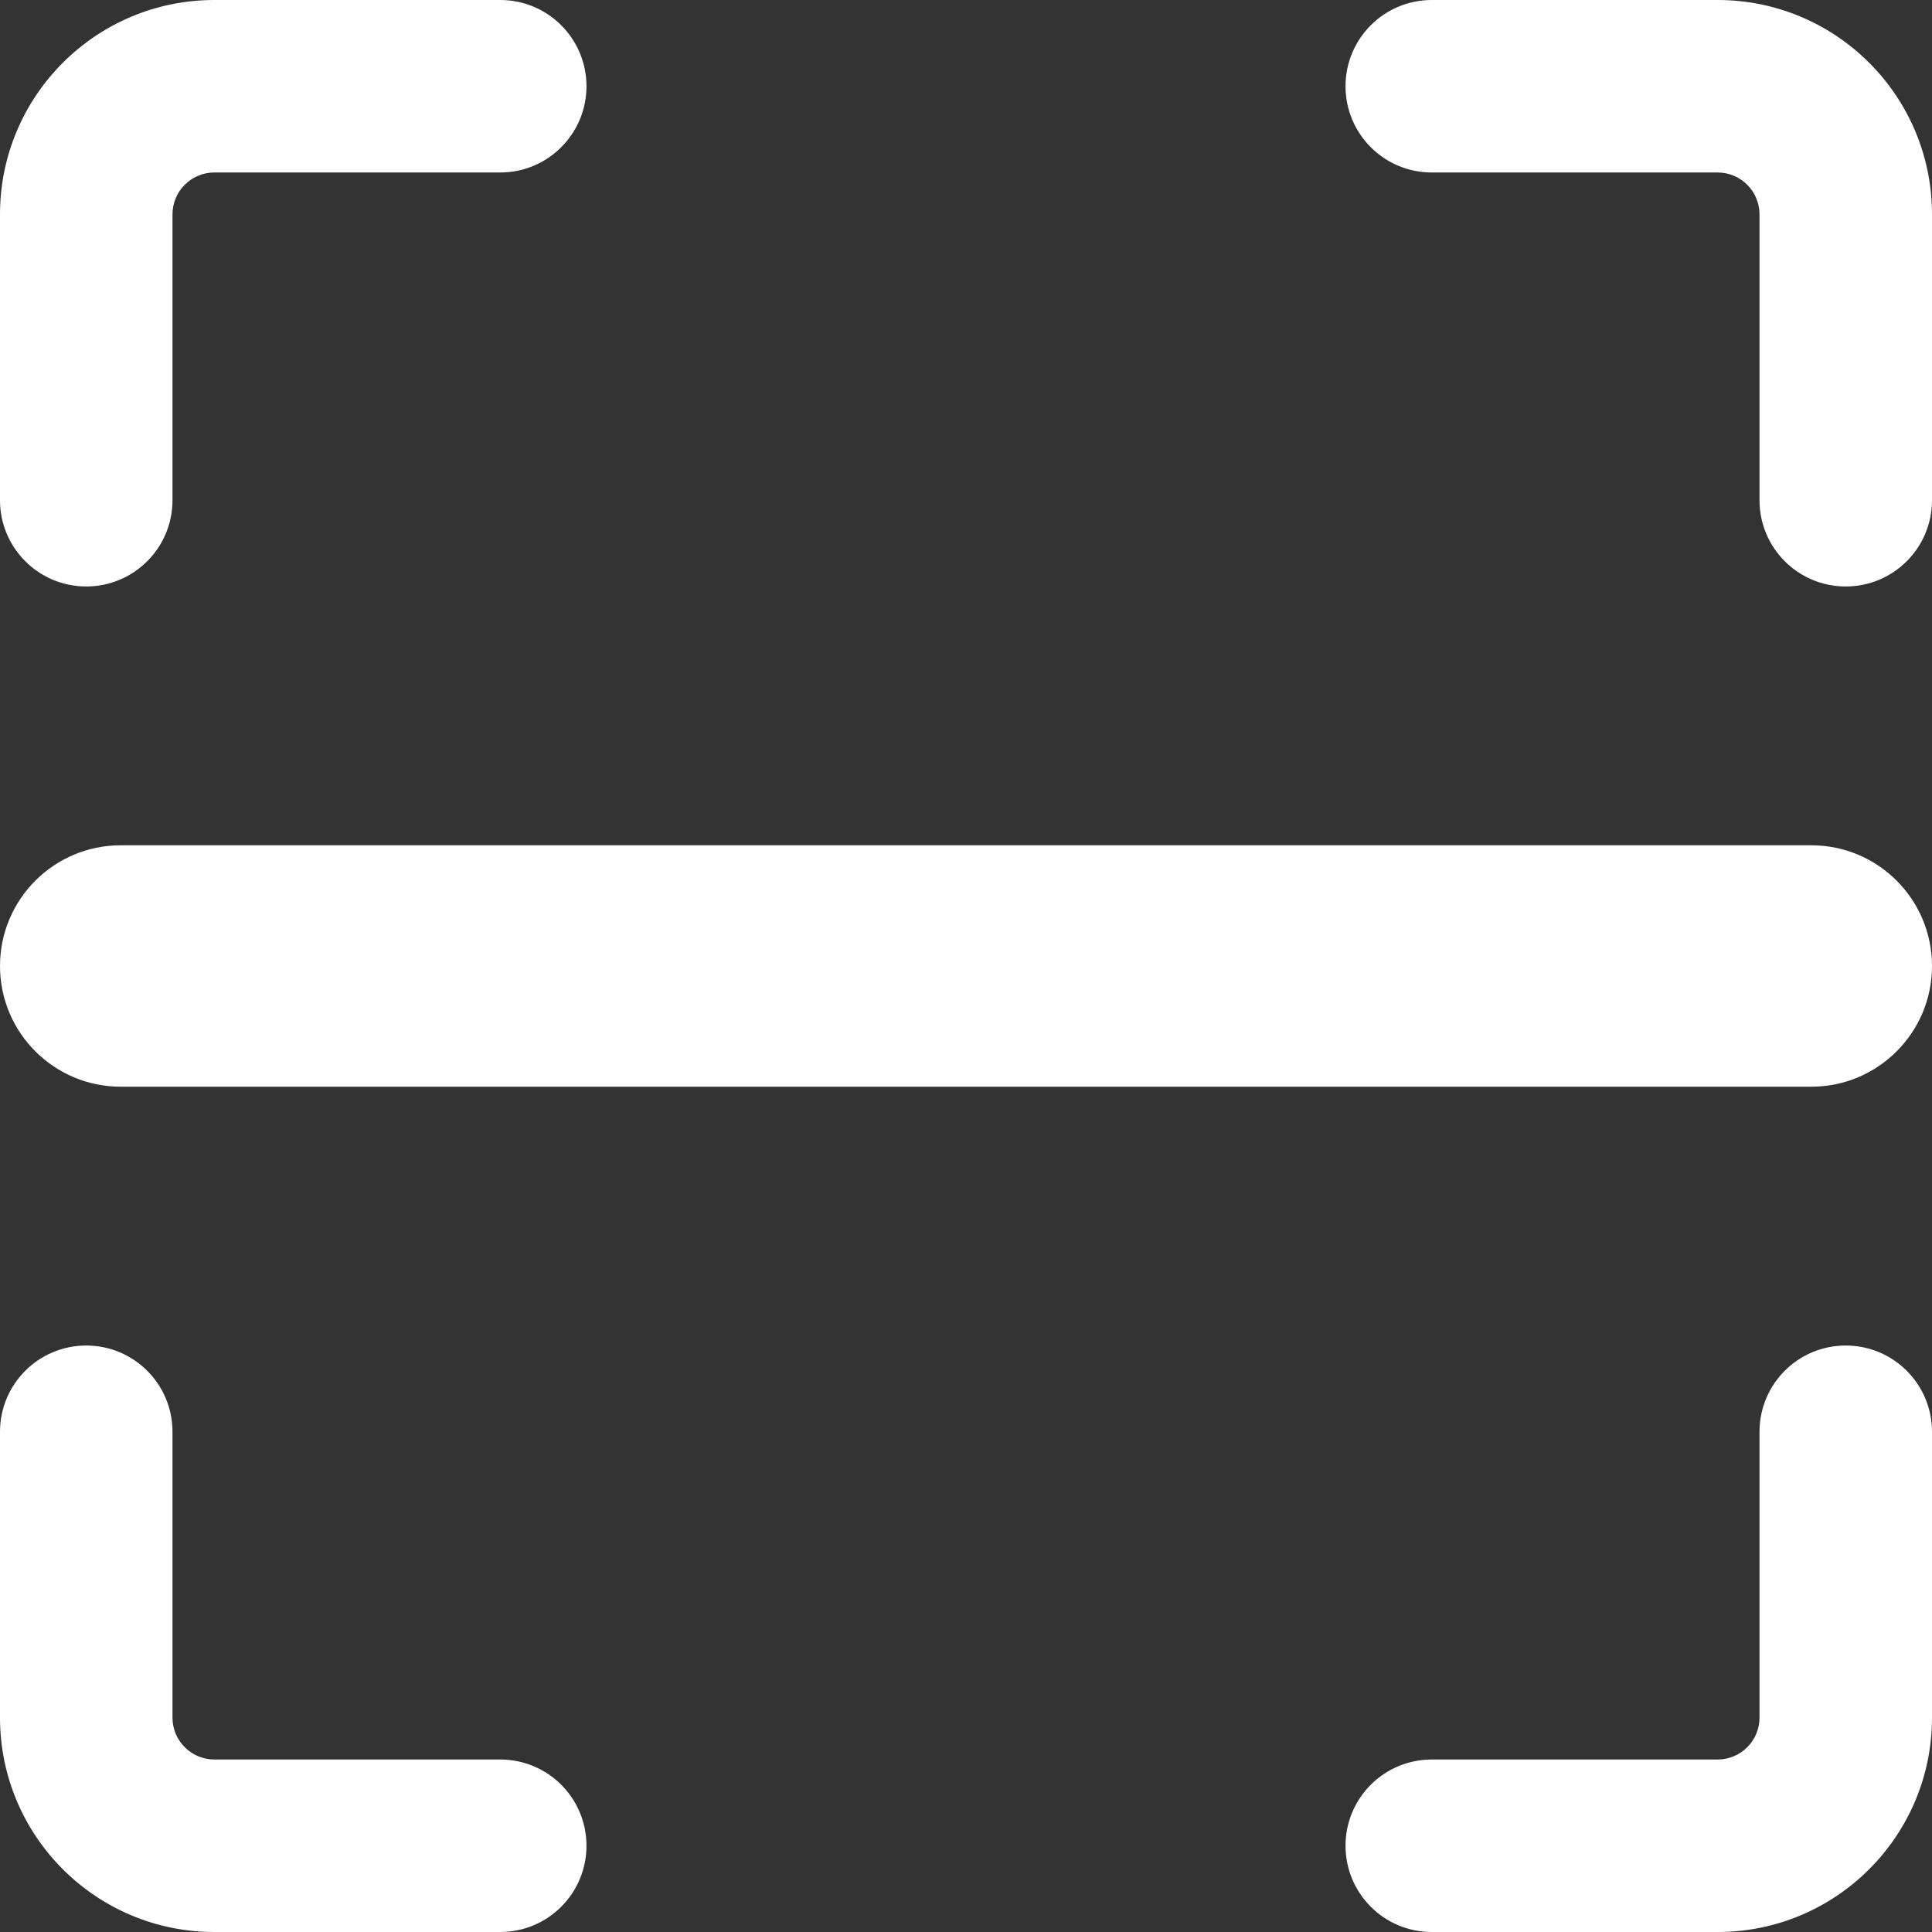 <svg width="25" height="25" viewBox="0 0 25 25" fill="none" xmlns="http://www.w3.org/2000/svg">
<rect x="0" y="0" width="25" height="25" fill="#333333" stroke="none"/>
<g clip-path="url(#clip0_718_3012)">
<path fill-rule="evenodd" clip-rule="evenodd" d="M18.527 0C17.91 0 17.411 0.5 17.411 1.116C17.411 1.732 17.91 2.232 18.527 2.232H22.226C22.525 2.232 22.768 2.475 22.768 2.774V6.473C22.768 7.09 23.267 7.589 23.884 7.589C24.5 7.589 25 7.09 25 6.473V2.774C25 1.242 23.758 0 22.226 0H18.527ZM1.116 17.411C1.732 17.411 2.232 17.91 2.232 18.527V22.226C2.232 22.525 2.475 22.768 2.774 22.768H6.473C7.09 22.768 7.589 23.267 7.589 23.884C7.589 24.5 7.09 25 6.473 25H2.774C1.242 25 0 23.758 0 22.226V18.527C0 17.91 0.5 17.411 1.116 17.411ZM23.884 17.411C24.5 17.411 25 17.91 25 18.527V22.226C25 23.758 23.758 25 22.226 25H18.527C17.91 25 17.411 24.5 17.411 23.884C17.411 23.267 17.91 22.768 18.527 22.768H22.226C22.525 22.768 22.768 22.525 22.768 22.226V18.527C22.768 17.91 23.267 17.411 23.884 17.411ZM2.774 2.232C2.475 2.232 2.232 2.475 2.232 2.774V6.473C2.232 7.09 1.732 7.589 1.116 7.589C0.5 7.589 0 7.09 0 6.473V2.774C0 1.242 1.242 0 2.774 0H6.473C7.09 0 7.589 0.5 7.589 1.116C7.589 1.732 7.09 2.232 6.473 2.232H2.774ZM1.562 10.938C0.7 10.938 0 11.637 0 12.5C0 13.363 0.7 14.062 1.562 14.062H23.438C24.3 14.062 25 13.363 25 12.5C25 11.637 24.3 10.938 23.438 10.938H1.562Z" fill="white"/>
</g>
<defs>
<clipPath id="clip0_718_3012">
<rect width="25" height="25" fill="white"/>
</clipPath>
</defs>
</svg>
